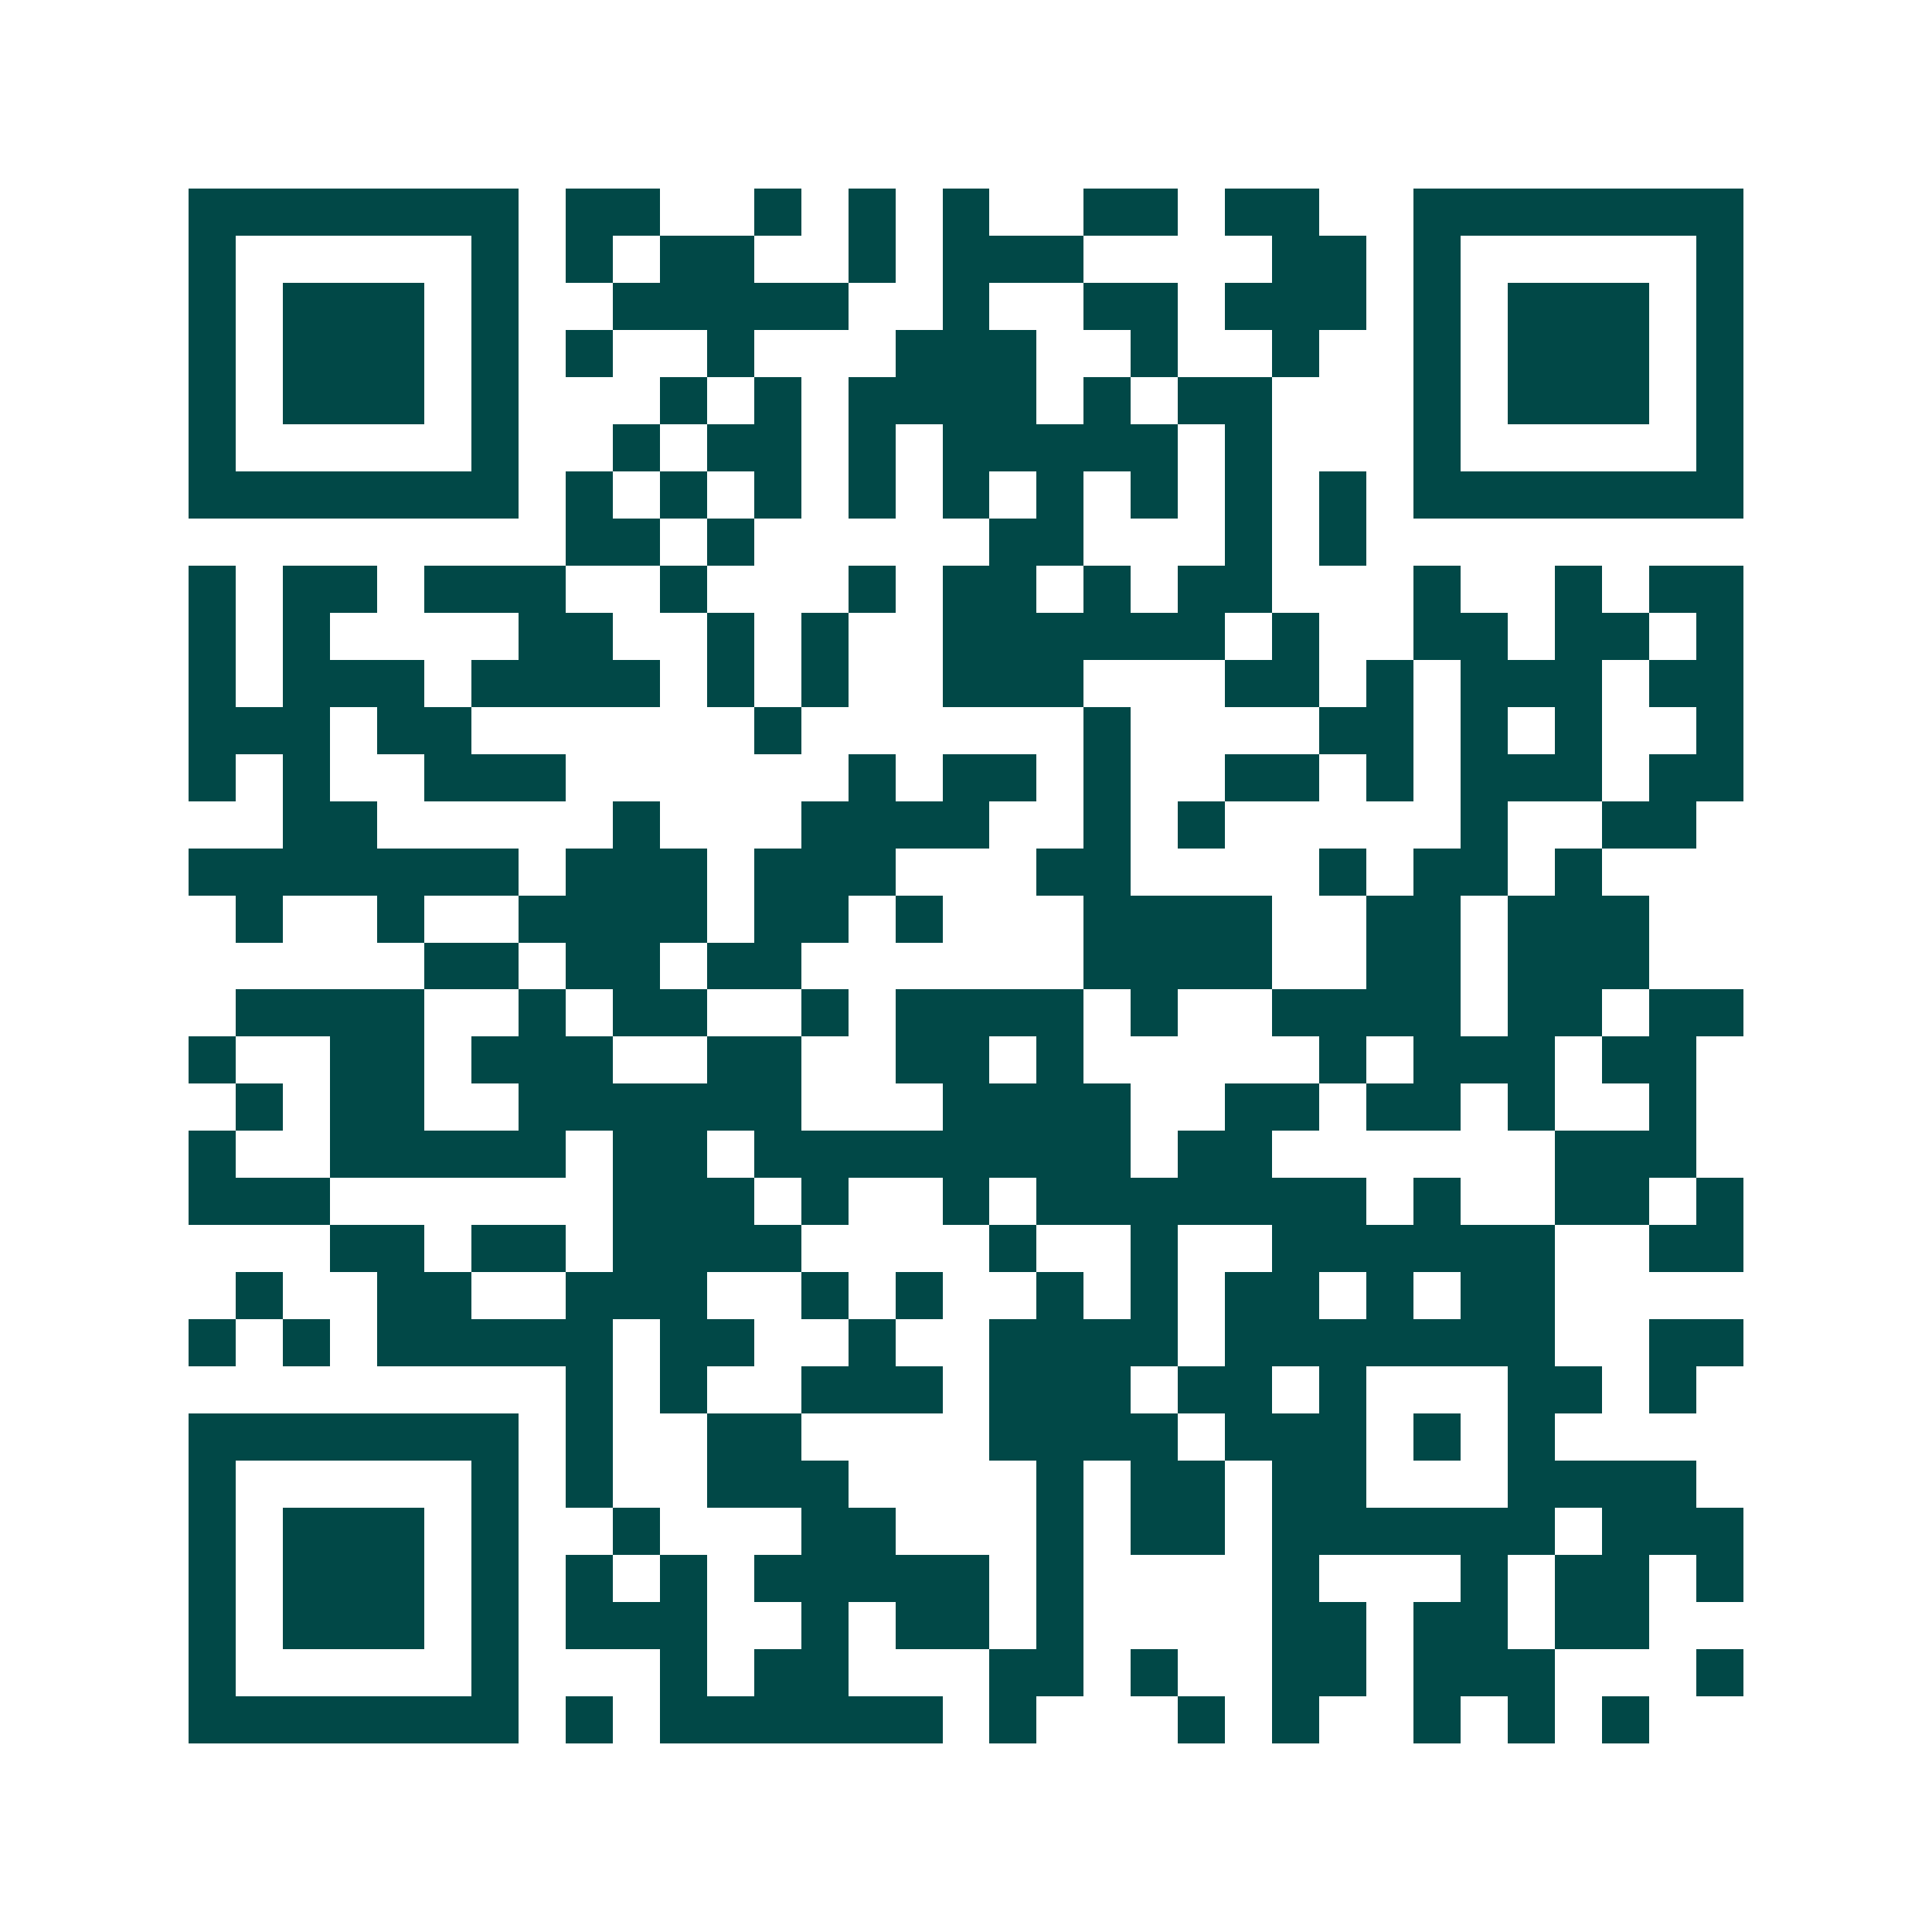 <svg xmlns="http://www.w3.org/2000/svg" width="200" height="200" viewBox="0 0 41 41" shape-rendering="crispEdges"><path fill="#ffffff" d="M0 0h41v41H0z"/><path stroke="#014847" d="M4 4.5h7m1 0h2m2 0h1m1 0h1m1 0h1m2 0h2m1 0h2m2 0h7M4 5.5h1m5 0h1m1 0h1m1 0h2m2 0h1m1 0h3m4 0h2m1 0h1m5 0h1M4 6.5h1m1 0h3m1 0h1m2 0h5m2 0h1m2 0h2m1 0h3m1 0h1m1 0h3m1 0h1M4 7.5h1m1 0h3m1 0h1m1 0h1m2 0h1m3 0h3m2 0h1m2 0h1m2 0h1m1 0h3m1 0h1M4 8.5h1m1 0h3m1 0h1m3 0h1m1 0h1m1 0h4m1 0h1m1 0h2m3 0h1m1 0h3m1 0h1M4 9.5h1m5 0h1m2 0h1m1 0h2m1 0h1m1 0h5m1 0h1m3 0h1m5 0h1M4 10.5h7m1 0h1m1 0h1m1 0h1m1 0h1m1 0h1m1 0h1m1 0h1m1 0h1m1 0h1m1 0h7M12 11.5h2m1 0h1m5 0h2m3 0h1m1 0h1M4 12.5h1m1 0h2m1 0h3m2 0h1m3 0h1m1 0h2m1 0h1m1 0h2m3 0h1m2 0h1m1 0h2M4 13.5h1m1 0h1m4 0h2m2 0h1m1 0h1m2 0h6m1 0h1m2 0h2m1 0h2m1 0h1M4 14.5h1m1 0h3m1 0h4m1 0h1m1 0h1m2 0h3m3 0h2m1 0h1m1 0h3m1 0h2M4 15.5h3m1 0h2m6 0h1m6 0h1m4 0h2m1 0h1m1 0h1m2 0h1M4 16.5h1m1 0h1m2 0h3m6 0h1m1 0h2m1 0h1m2 0h2m1 0h1m1 0h3m1 0h2M6 17.5h2m5 0h1m3 0h4m2 0h1m1 0h1m5 0h1m2 0h2M4 18.5h7m1 0h3m1 0h3m3 0h2m4 0h1m1 0h2m1 0h1M5 19.5h1m2 0h1m2 0h4m1 0h2m1 0h1m3 0h4m2 0h2m1 0h3M9 20.5h2m1 0h2m1 0h2m6 0h4m2 0h2m1 0h3M5 21.5h4m2 0h1m1 0h2m2 0h1m1 0h4m1 0h1m2 0h4m1 0h2m1 0h2M4 22.5h1m2 0h2m1 0h3m2 0h2m2 0h2m1 0h1m5 0h1m1 0h3m1 0h2M5 23.5h1m1 0h2m2 0h6m3 0h4m2 0h2m1 0h2m1 0h1m2 0h1M4 24.5h1m2 0h5m1 0h2m1 0h8m1 0h2m6 0h3M4 25.5h3m6 0h3m1 0h1m2 0h1m1 0h7m1 0h1m2 0h2m1 0h1M7 26.5h2m1 0h2m1 0h4m4 0h1m2 0h1m2 0h6m2 0h2M5 27.5h1m2 0h2m2 0h3m2 0h1m1 0h1m2 0h1m1 0h1m1 0h2m1 0h1m1 0h2M4 28.5h1m1 0h1m1 0h5m1 0h2m2 0h1m2 0h4m1 0h7m2 0h2M12 29.5h1m1 0h1m2 0h3m1 0h3m1 0h2m1 0h1m3 0h2m1 0h1M4 30.5h7m1 0h1m2 0h2m4 0h4m1 0h3m1 0h1m1 0h1M4 31.5h1m5 0h1m1 0h1m2 0h3m4 0h1m1 0h2m1 0h2m3 0h4M4 32.5h1m1 0h3m1 0h1m2 0h1m3 0h2m3 0h1m1 0h2m1 0h6m1 0h3M4 33.5h1m1 0h3m1 0h1m1 0h1m1 0h1m1 0h5m1 0h1m4 0h1m3 0h1m1 0h2m1 0h1M4 34.5h1m1 0h3m1 0h1m1 0h3m2 0h1m1 0h2m1 0h1m4 0h2m1 0h2m1 0h2M4 35.5h1m5 0h1m3 0h1m1 0h2m3 0h2m1 0h1m2 0h2m1 0h3m3 0h1M4 36.5h7m1 0h1m1 0h6m1 0h1m3 0h1m1 0h1m2 0h1m1 0h1m1 0h1"/></svg>
